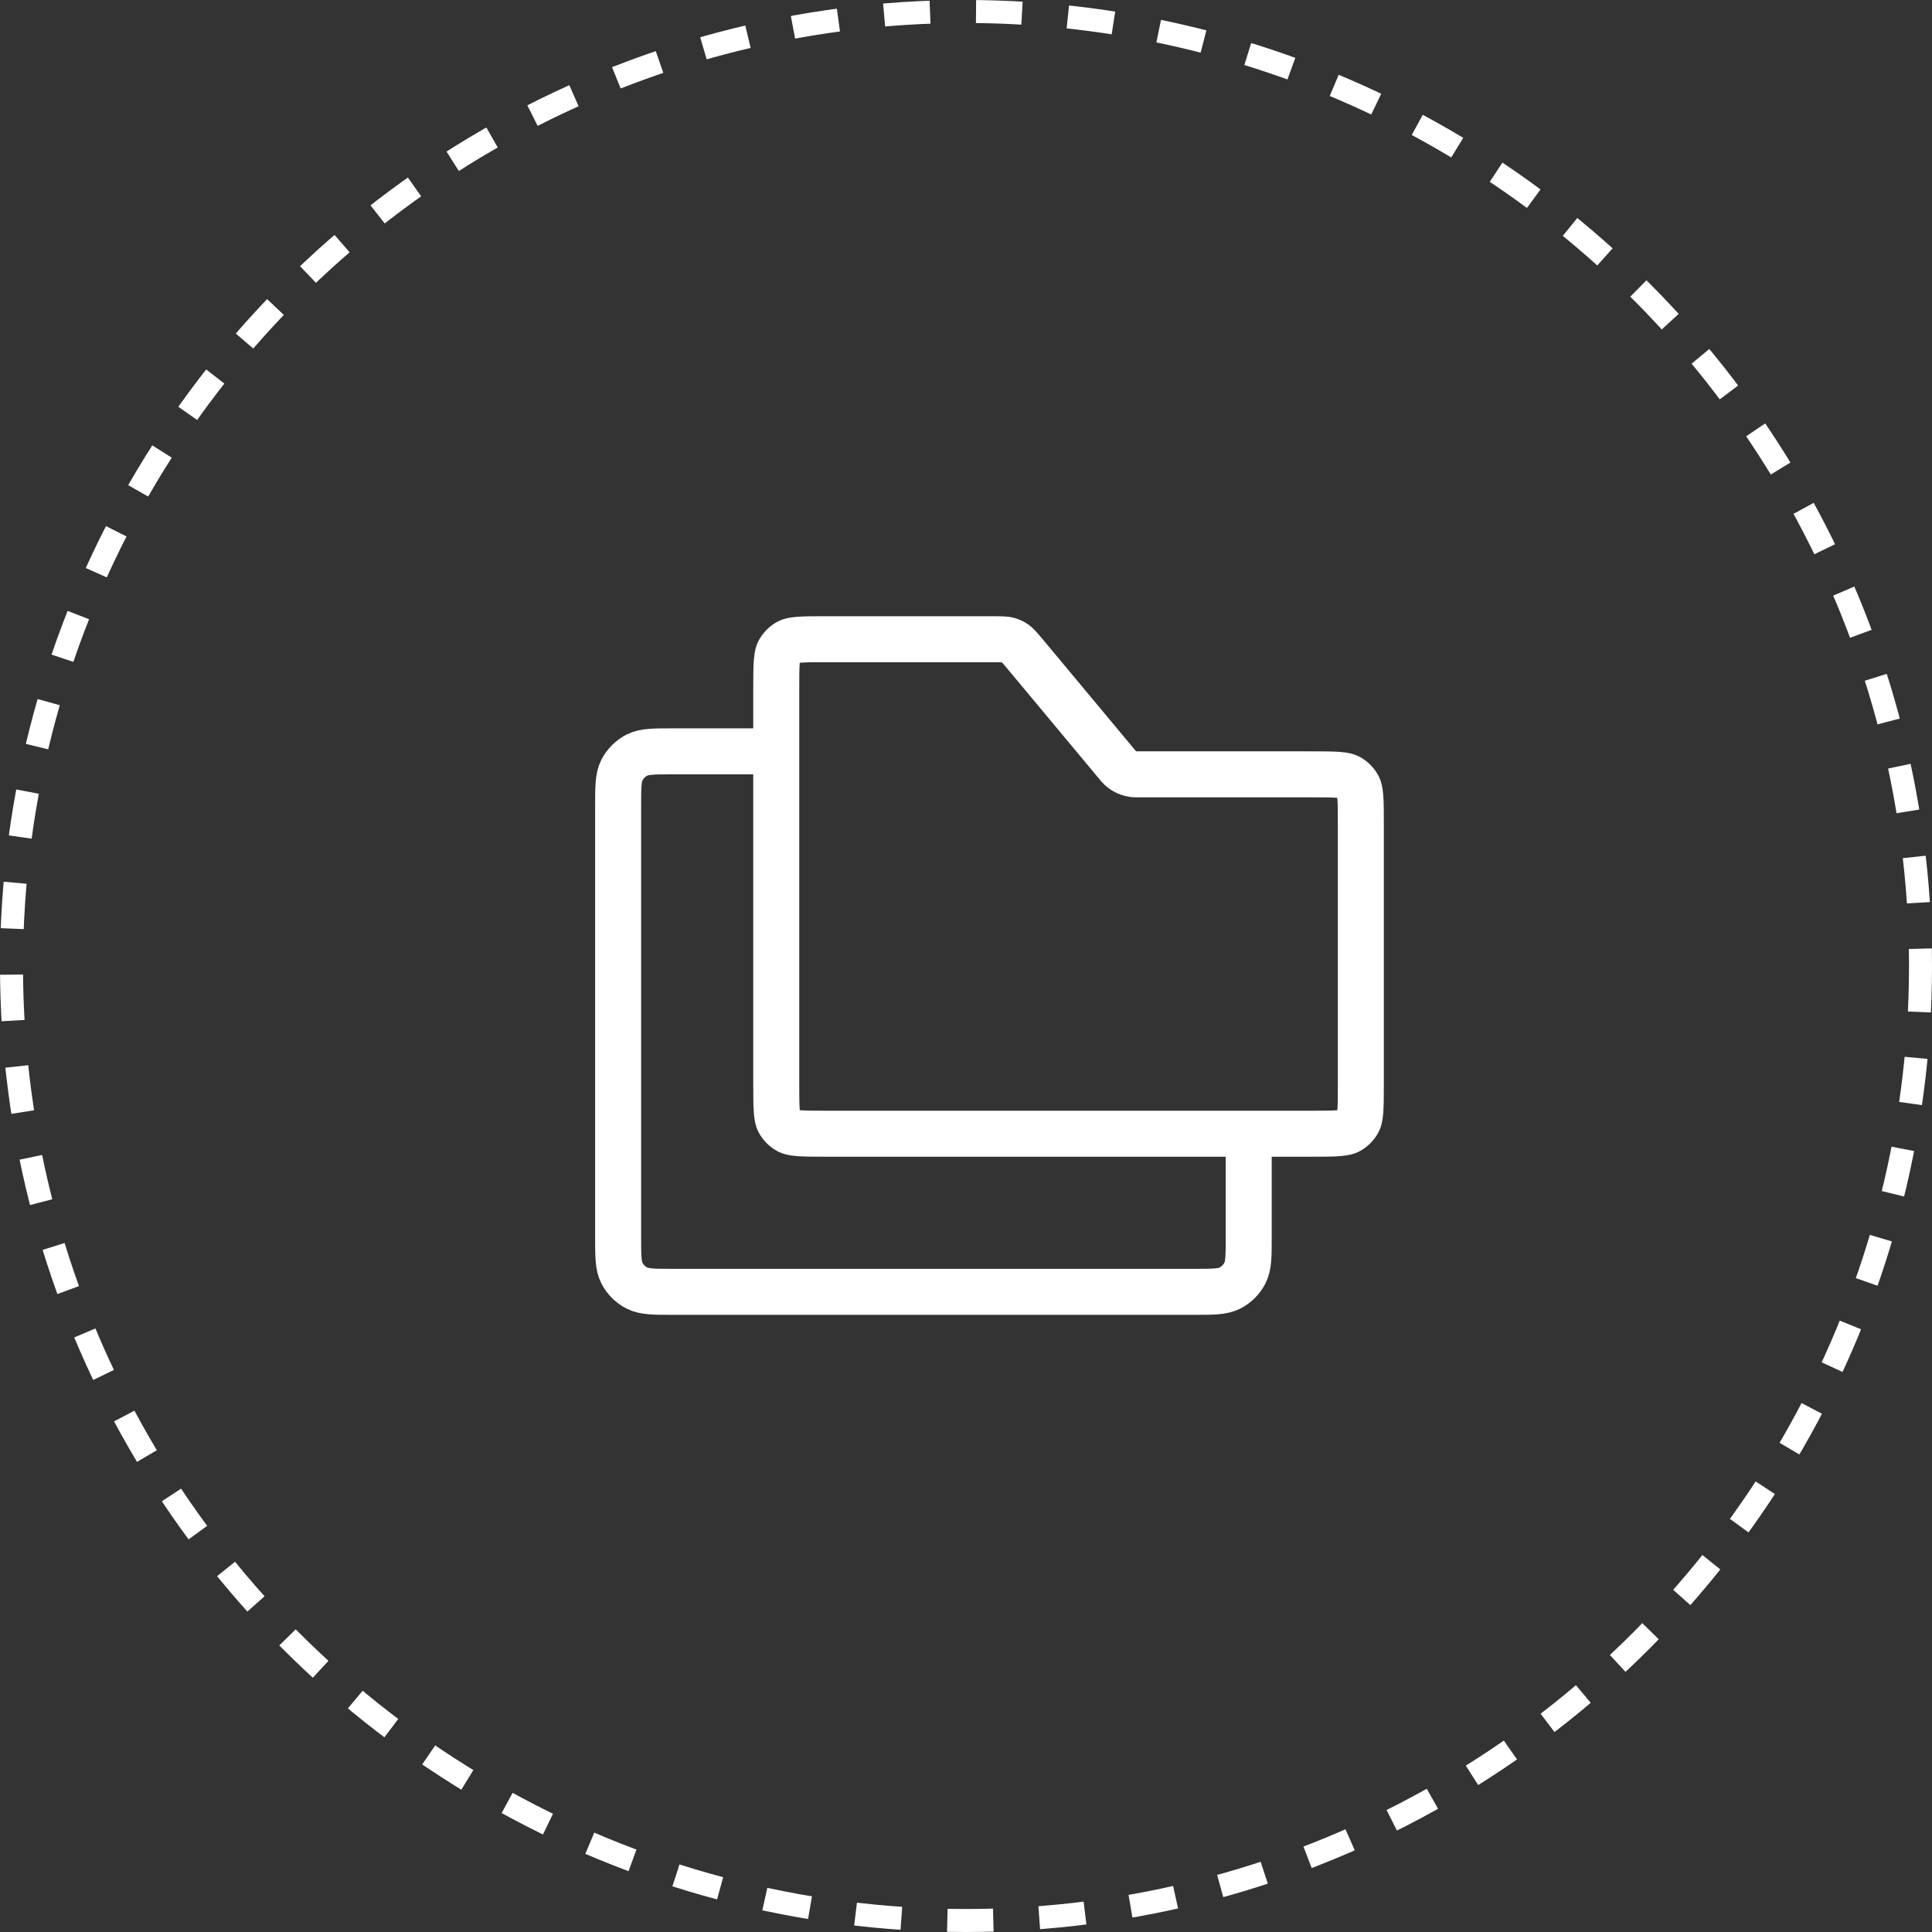 <svg width="84" height="84" viewBox="0 0 84 84" fill="none" xmlns="http://www.w3.org/2000/svg">
<rect x="0" y="0" width="84" height="84" fill="#333333" stroke="none"/>
<circle cx="42" cy="42" r="41.5" stroke="white" stroke-dasharray="2 2"/>
<path d="M48.628 33.307C48.818 33.535 49.099 33.667 49.396 33.667H56.967C57.543 33.667 57.916 33.667 58.199 33.691C58.471 33.713 58.571 33.751 58.621 33.776C58.809 33.871 58.962 34.025 59.058 34.213C59.083 34.262 59.12 34.363 59.143 34.635C59.166 34.918 59.167 35.29 59.167 35.867V47.092C59.167 47.668 59.166 48.041 59.143 48.324C59.12 48.596 59.083 48.696 59.058 48.746C58.962 48.934 58.809 49.087 58.621 49.183C58.571 49.208 58.471 49.245 58.199 49.268C57.916 49.291 57.543 49.292 56.967 49.292H35.95C35.373 49.292 35.001 49.291 34.718 49.268C34.446 49.245 34.346 49.208 34.296 49.183C34.108 49.087 33.955 48.934 33.859 48.746C33.834 48.696 33.796 48.596 33.774 48.324C33.751 48.041 33.75 47.668 33.75 47.092V29.992C33.75 29.415 33.751 29.043 33.774 28.759C33.796 28.488 33.834 28.387 33.859 28.338C33.955 28.149 34.108 27.997 34.296 27.901C34.346 27.875 34.446 27.838 34.718 27.816C35.001 27.792 35.373 27.792 35.95 27.792H43.001C43.606 27.792 43.725 27.8 43.823 27.826C43.936 27.856 44.043 27.907 44.139 27.974C44.222 28.032 44.304 28.118 44.691 28.583L48.628 33.307Z" stroke="white" stroke-width="2" stroke-linejoin="round"/>
<path d="M54.292 48.333V53.767C54.292 54.607 54.292 55.027 54.128 55.348C53.984 55.63 53.755 55.859 53.473 56.003C53.152 56.167 52.732 56.167 51.892 56.167H29.275C28.435 56.167 28.015 56.167 27.694 56.003C27.412 55.859 27.182 55.63 27.038 55.348C26.875 55.027 26.875 54.607 26.875 53.767V35.067C26.875 34.227 26.875 33.806 27.038 33.486C27.182 33.203 27.412 32.974 27.694 32.83C28.015 32.667 28.435 32.667 29.275 32.667H34.708" stroke="white" stroke-width="2" stroke-linejoin="round"/>
</svg>
